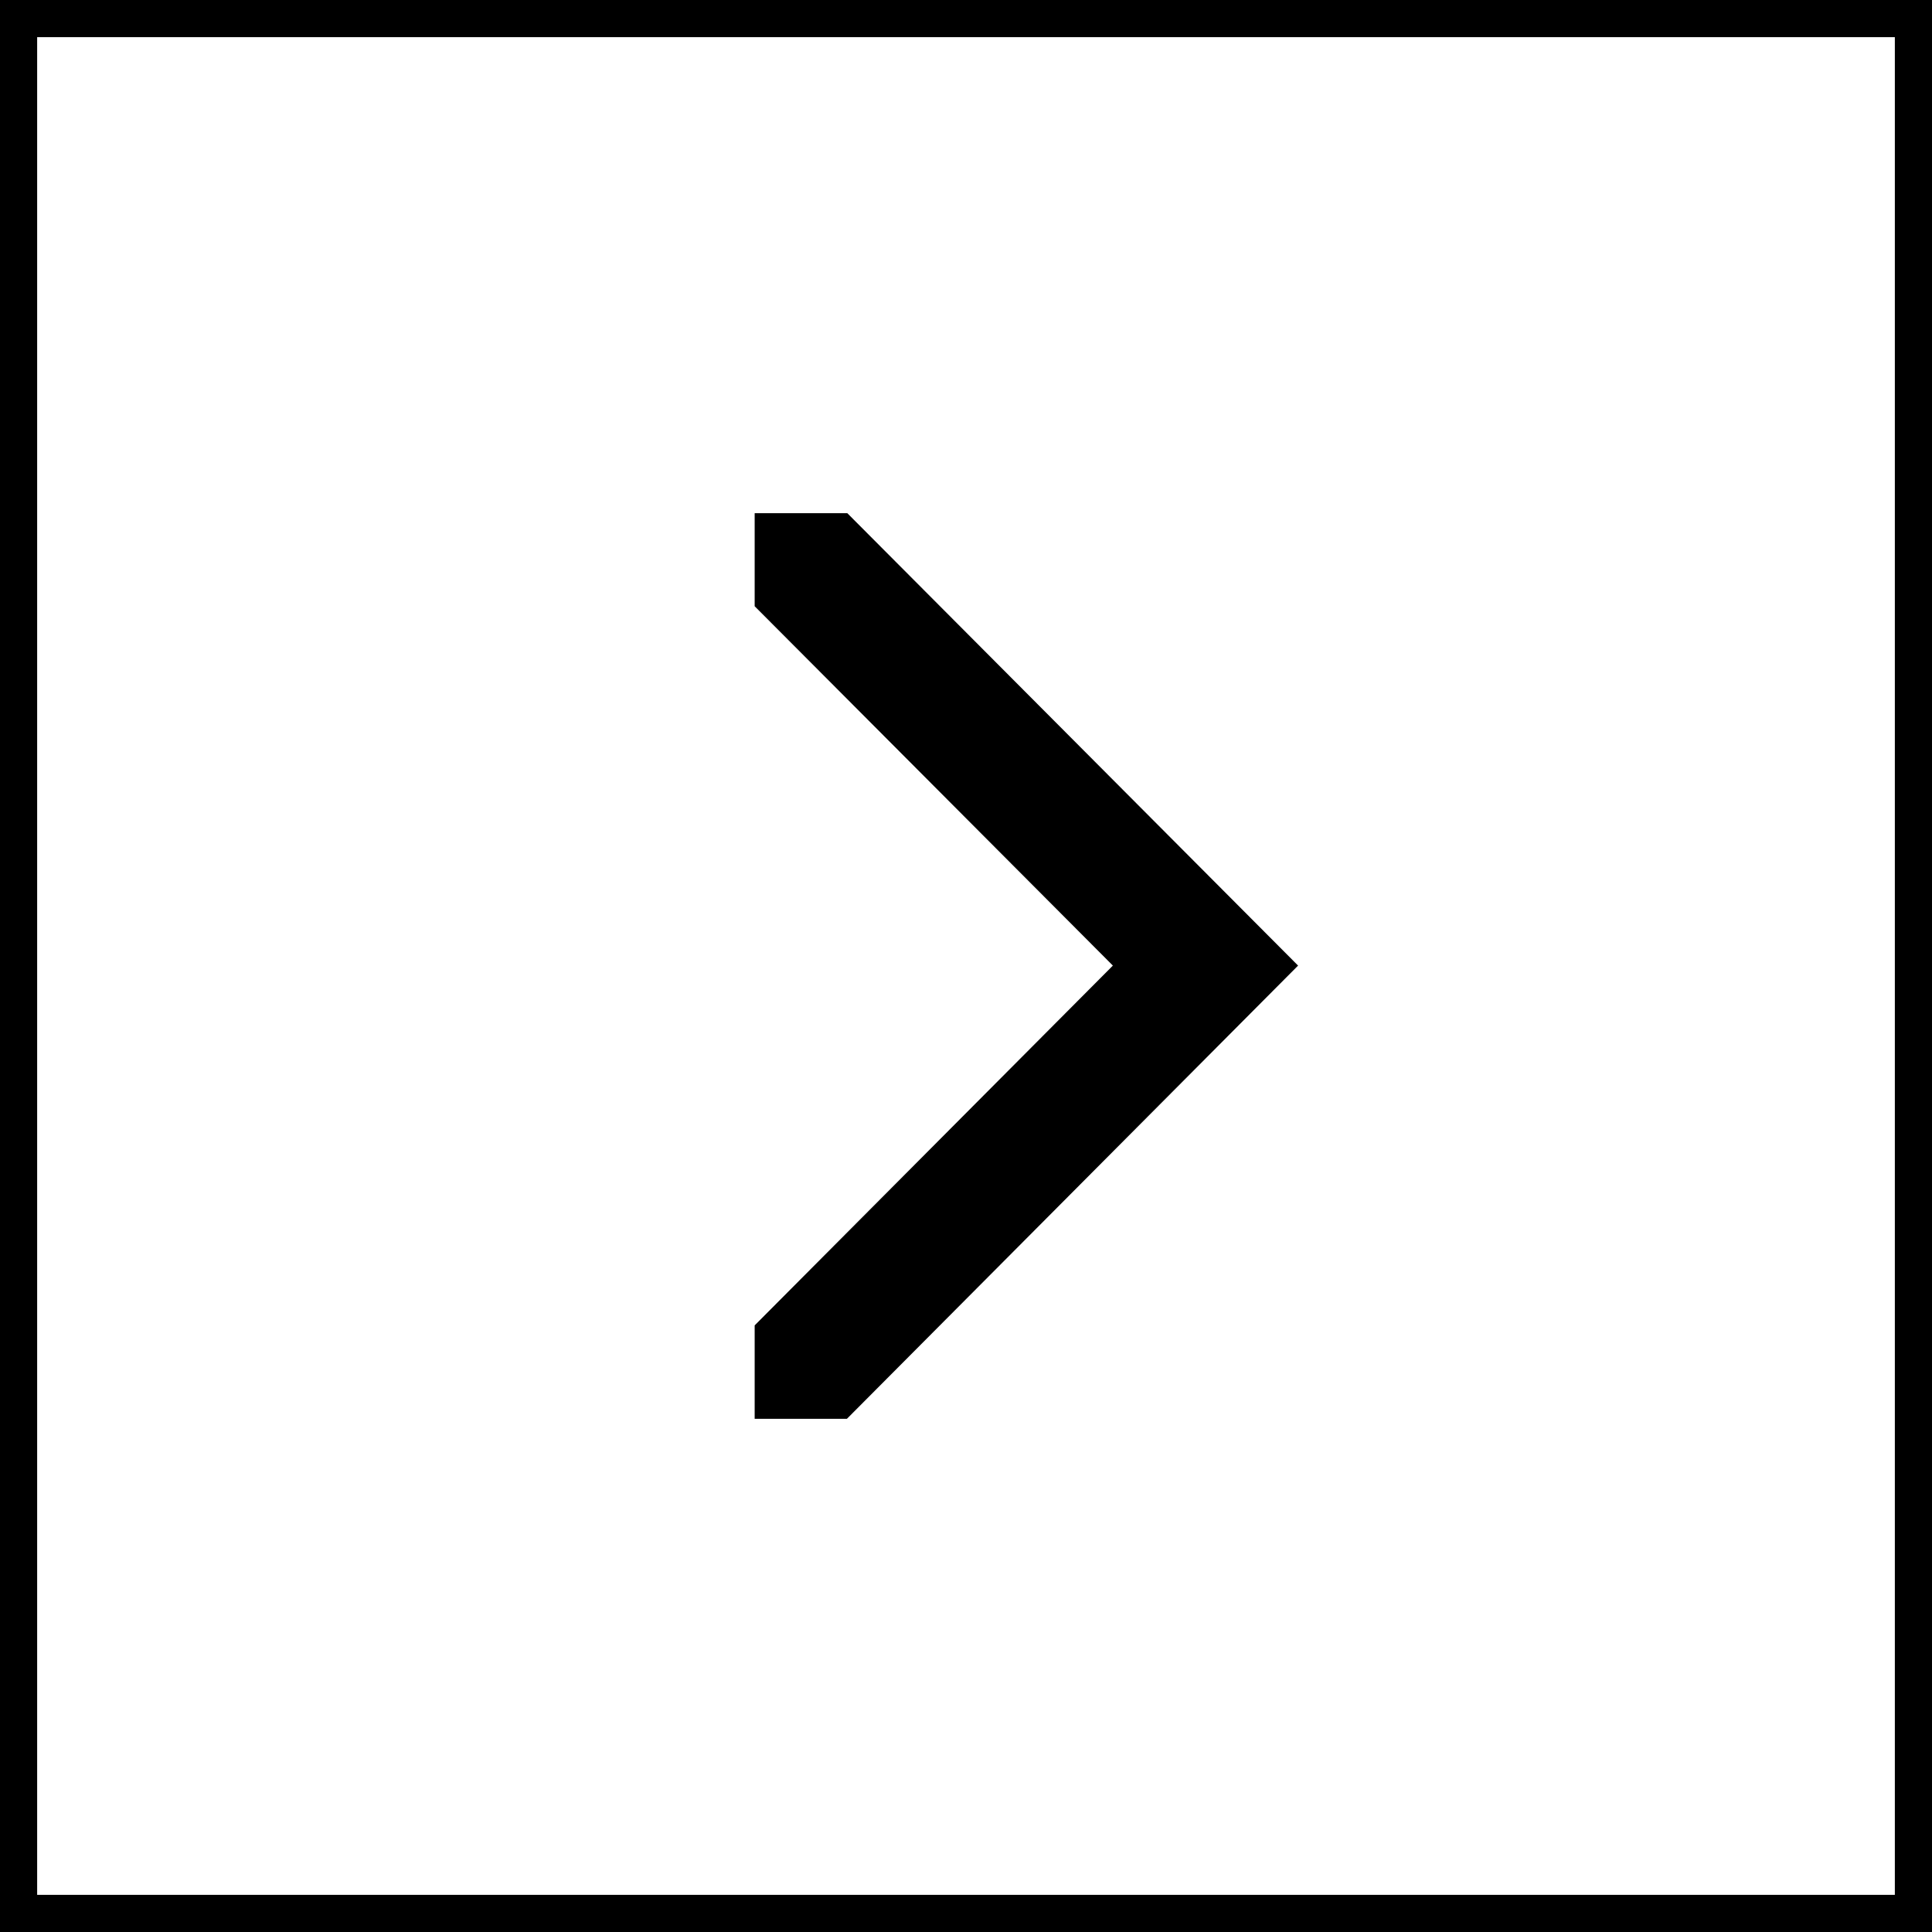 <?xml version="1.0" encoding="UTF-8"?> <svg xmlns="http://www.w3.org/2000/svg" width="52" height="52" viewBox="0 0 52 52" fill="none"><rect x="0" y="0" width="52" height="52" fill="#808080" stroke="none"/><rect x="0.5" y="0.5" width="51" height="51" fill="white"></rect><rect x="0.5" y="0.5" width="51" height="51" stroke="black"></rect><path d="M34.938 25.989L22.805 13.812H20.312V16.317L29.953 25.989L20.312 35.673V38.188H22.794L34.938 25.989Z" fill="black"></path></svg> 